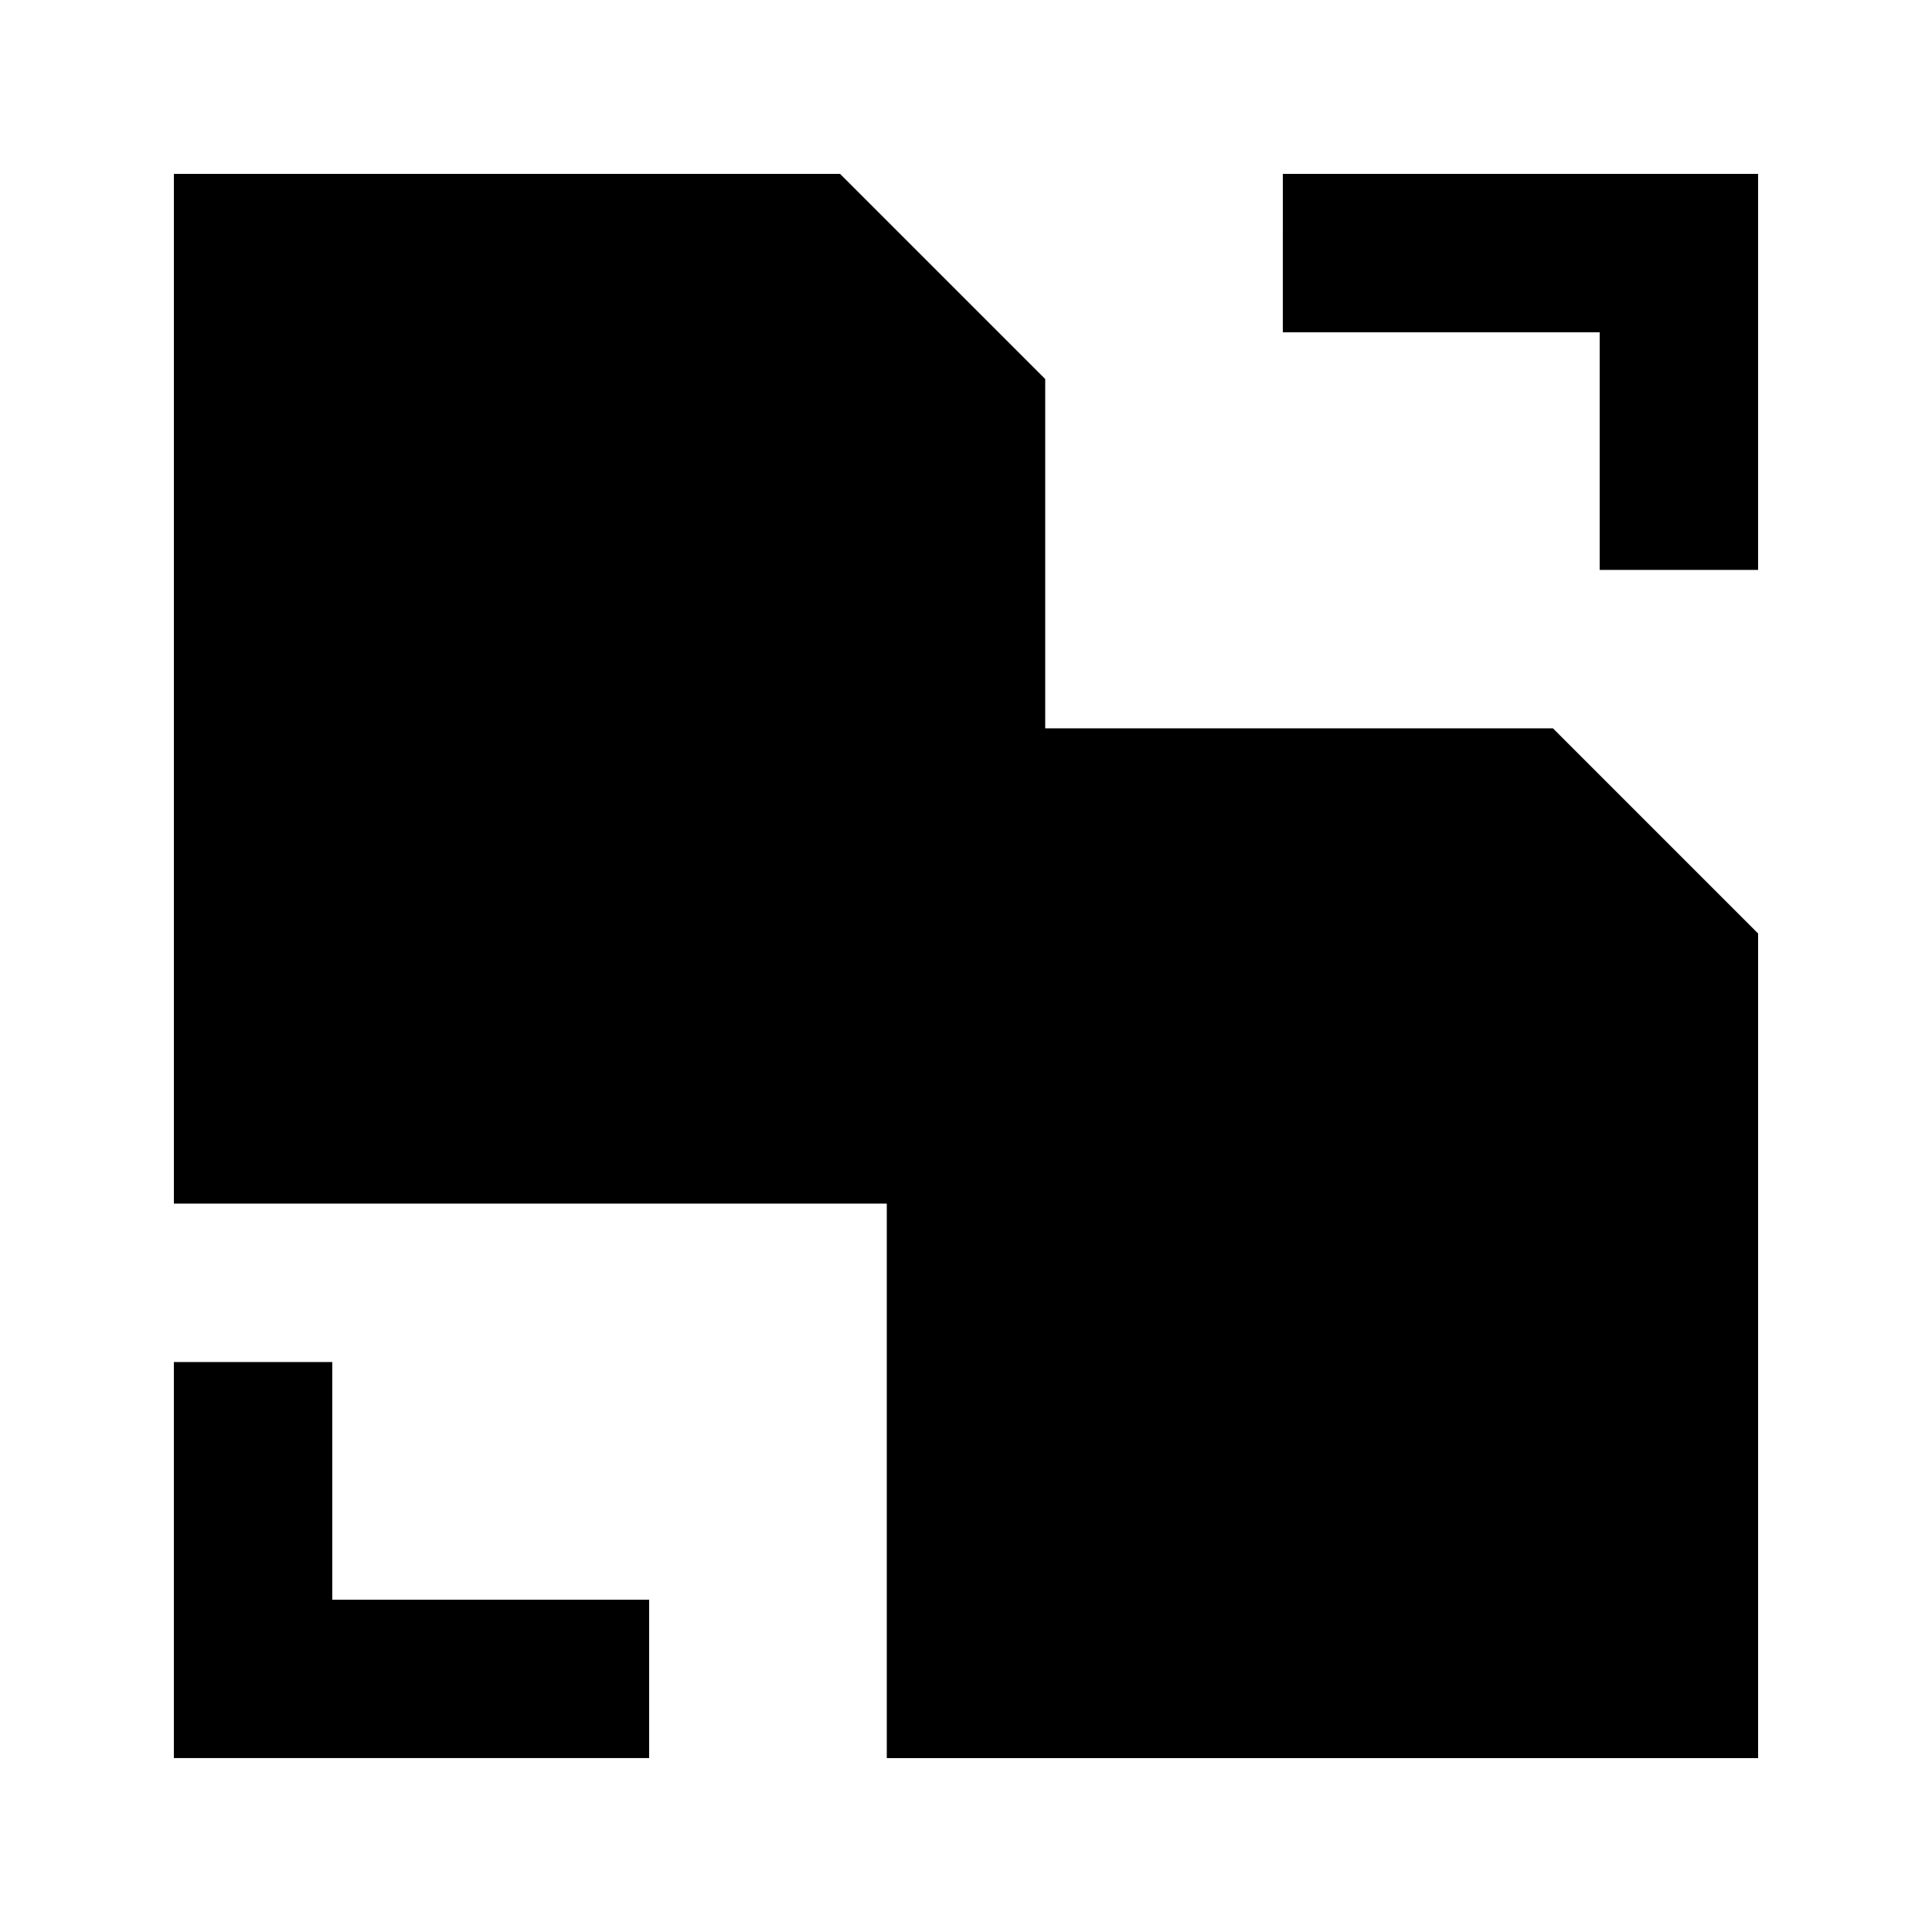 <?xml version="1.0" encoding="UTF-8"?>
<!-- Uploaded to: ICON Repo, www.iconrepo.com, Generator: ICON Repo Mixer Tools -->
<svg fill="#000000" width="800px" height="800px" version="1.1" viewBox="144 144 512 512" xmlns="http://www.w3.org/2000/svg">
 <g>
  <path d="m420.99 337.02v-92.574l-54.371-54.371h-176.54v272.9h188.93v146.94h230.91v-218.53l-54.367-54.367z"/>
  <path d="m316.03 567.93h-83.969v-62.977h-41.984v104.96h125.95z"/>
  <path d="m483.96 232.06h83.969v62.977h41.984v-104.96h-125.95z"/>
 </g>
</svg>
